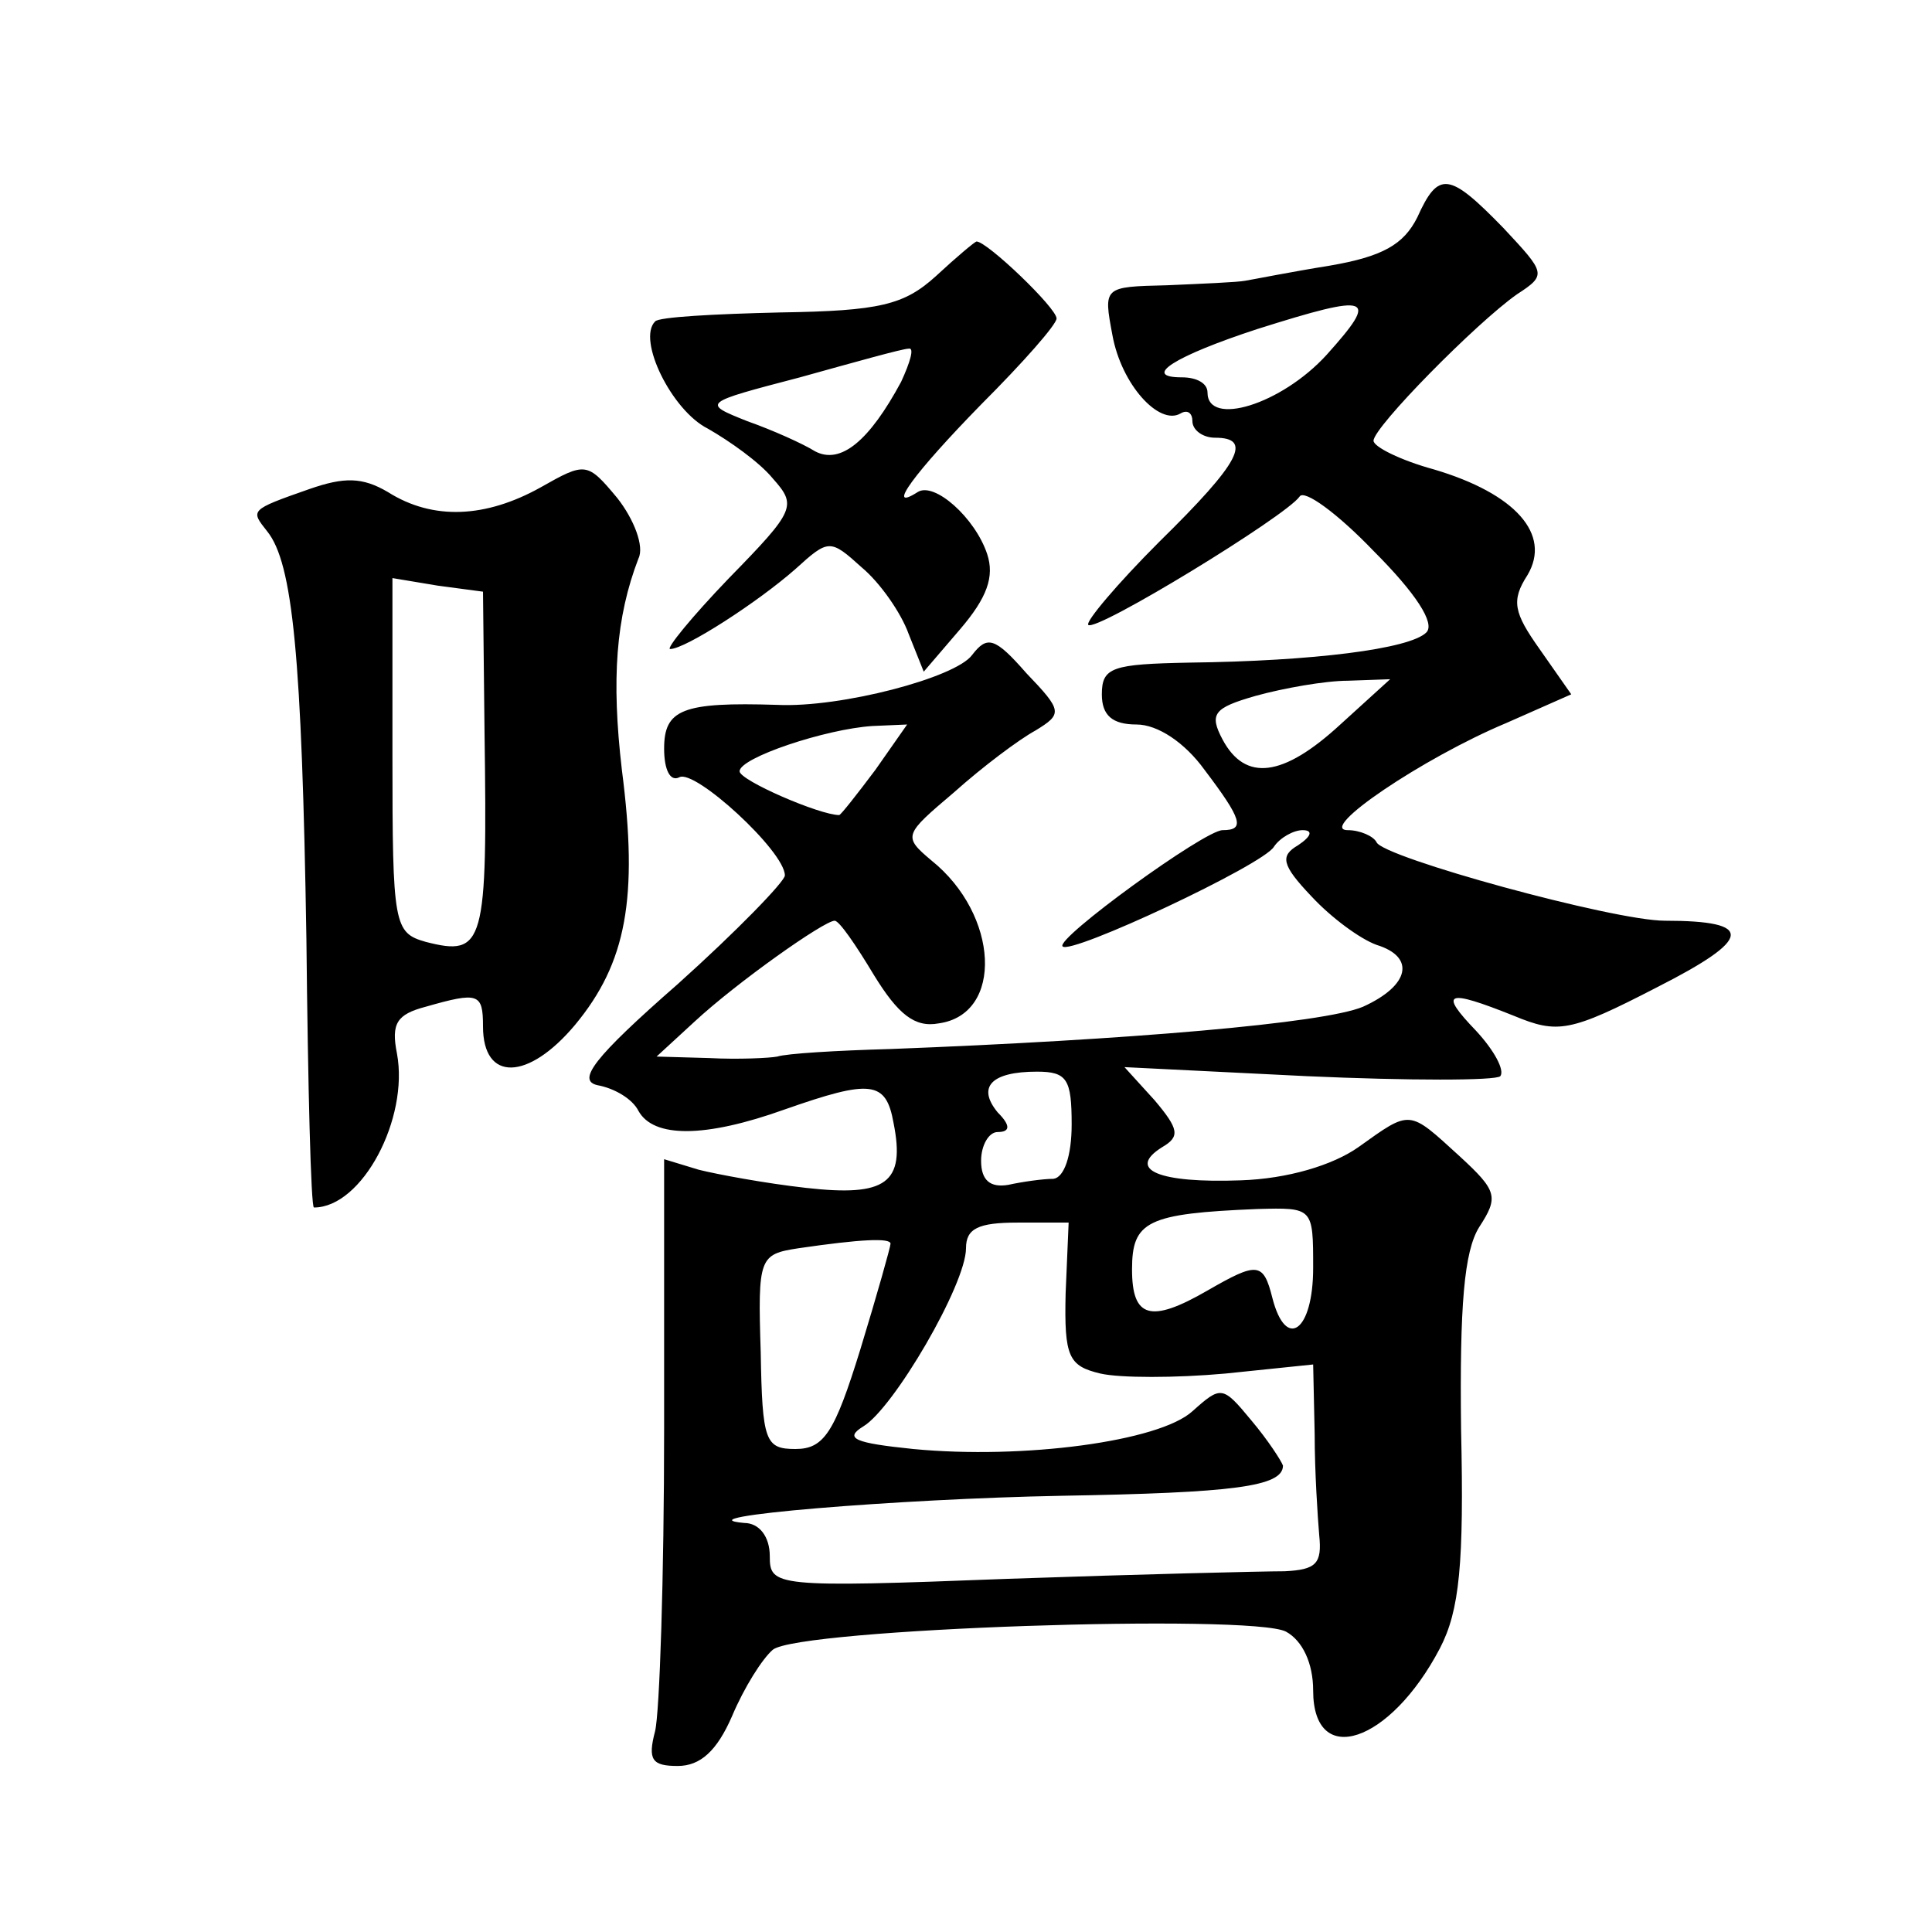 <?xml version="1.0" standalone="no"?>
<!DOCTYPE svg PUBLIC "-//W3C//DTD SVG 20010904//EN"
 "http://www.w3.org/TR/2001/REC-SVG-20010904/DTD/svg10.dtd">
<svg version="1.0" xmlns="http://www.w3.org/2000/svg"
 width="128pt" height="128pt" viewBox="0 0 128 128"
 preserveAspectRatio="xMidYMid meet">
<g transform="translate(0,128) scale(0.1,-0.1)"
fill="#0" stroke="none">
<path d="M939 1136 c-9 -18 -23 -26 -58 -32 -25 -4 -50 -9 -56 -10 -5 -1 -29 -2
-52 -3 -42 -1 -42 -1 -36 -33 6 -33 31 -60 45 -52 5 3 8 0 8 -5 0 -6 7 -11 15 -11
25 0 17 -16 -37 -69 -28 -28 -49 -53 -47 -55 5 -5 131 72 140 85 3 5 25 -11 49
-36 28 -28 41 -48 35 -54 -11 -11 -75 -19 -157 -20 -51 -1 -58 -3 -58 -21 0 -14
7 -20 23 -20 14 0 32 -12 45 -30 25 -33 27 -40 12 -40 -12 0 -111 -72 -106 -77
5 -6 133 54 140 66 4 6 13 11 19 11 7 0 6 -4 -3 -10 -12 -7 -11 -13 9 -34 13 -14
32 -28 43 -32 26 -8 22 -27 -9 -41 -26 -11 -156 -22 -313 -28 -36 -1 -69 -3 -75
-5 -5 -1 -26 -2 -45 -1 l-35 1 25 23 c28 26 86 67 93 67 3 0 14 -16 26 -36 16 -26
27 -35 43 -32 43 6 40 72 -5 108 -19 16 -18 17 15 45 19 17 43 35 54 41 18 11 18
13 -6 38 -21 24 -26 25 -36 12 -11 -15 -87 -35 -129 -33 -63 2 -75 -3 -75 -29 0
-14 4 -22 10 -19 10 6 70 -49 70 -65 0 -4 -32 -37 -71 -72 -56 -49 -67 -64 -53
-67 11 -2 23 -9 27 -17 10 -18 44 -18 97 1 57 20 67 19 72 -9 8 -40 -5 -49 -58
-43 -27 3 -59 9 -71 12 l-23 7 0 -178 c0 -99 -3 -189 -6 -201 -5 -19 -2 -23 15
-23 15 0 26 10 36 33 8 19 20 38 27 44 17 14 317 24 340 12 11 -6 18 -21 18 -39
0 -52 51 -35 84 28 13 25 16 56 14 145 -1 82 2 118 12 134 13 20 12 24 -13 47 -34
31 -32 31 -67 6 -17 -12 -47 -21 -78 -22 -54 -2 -76 7 -52 22 12 7 11 12 -5 31
l-20 22 121 -6 c67 -3 125 -3 128 0 3 4 -4 17 -16 30 -25 26 -20 28 25 10 29 -12
37 -11 95 19 63 32 65 44 5 44 -34 0 -187 42 -191 52 -2 4 -11 8 -19 8 -21 0 50
48 105 71 l43 19 -21 30 c-17 24 -19 32 -8 49 16 27 -8 54 -62 70 -22 6 -40 15
-40 19 0 9 68 78 95 97 20 13 19 14 -9 44 -36 37 -43 38 -57 7z m-60 -91 c-30 -33
-79 -48 -79 -25 0 6 -7 10 -17 10 -27 0 -5 14 50 32 76 24 81 22 46 -17z m9 -245
c-38 -35 -63 -38 -78 -10 -9 17 -6 21 22 29 18 5 46 10 61 10 l28 1 -33 -30z m-308
-30 c-12 -16 -23 -30 -24 -30 -13 0 -66 23 -66 29 0 9 57 28 88 30 l23 1 -21 -30z
m130 -235 c0 -21 -5 -35 -12 -36 -7 0 -21 -2 -30 -4 -12 -2 -18 3 -18 16 0 10 5
19 11 19 8 0 9 4 0 13 -14 17 -4 27 26 27 20 0 23 -5 23 -35z m160 -95 c0 -42 -18
-55 -27 -20 -6 24 -10 24 -43 5 -38 -22 -50 -18 -50 14 0 32 10 37 83 40 37 1 37
1 37 -39z m-164 -17 c-1 -42 2 -48 23 -53 13 -3 50 -3 83 0 l58 6 1 -46 c0 -25
2 -55 3 -67 2 -19 -2 -23 -23 -24 -14 0 -97 -2 -183 -5 -155 -6 -158 -5 -158 15
0 13 -7 22 -17 22 -44 4 103 16 210 18 114 2 147 6 147 20 -1 3 -10 17 -21 30 -19
23 -20 23 -39 6 -22 -20 -112 -32 -185 -25 -39 4 -46 7 -33 15 20 12 68 94 68 118
0 13 8 17 34 17 l34 0 -2 -47z m-116 33 c0 -2 -9 -34 -20 -70 -17 -55 -24 -66 -43
-66 -20 0 -22 5 -23 64 -2 63 -1 65 25 69 41 6 61 7 61 3z M620 1097 c-21 -19 -37
-23 -103 -24 -43 -1 -81 -3 -83 -6 -12 -12 11 -59 35 -71 14 -8 34 -22 43 -33 16
-18 15 -21 -29 -66 -25 -26 -42 -47 -39 -47 10 0 58 31 83 53 22 20 23 20 44 1
12 -10 26 -30 31 -44 l10 -25 24 28 c18 21 23 35 18 50 -8 24 -35 48 -46 41 -22
-14 -2 13 42 58 28 28 50 53 50 57 0 7 -46 51 -53 51 -1 0 -13 -10 -27 -23z m-23
-70 c-21 -39 -40 -55 -57 -46 -8 5 -28 14 -45 20 -30 12 -30 12 35 29 36 10 68
19 72 19 4 1 1 -9 -5 -22z M205 956 c-40 -14 -39 -14 -28 -28 17 -21 23 -83 26
-270 1 -98 3 -178 5 -178 32 0 63 59 55 102 -4 20 0 26 19 31 35 10 38 9 38 -13
0 -37 30 -36 61 1 34 41 42 84 31 169 -7 60 -4 101 11 140 4 8 -3 26 -14 40 -20
24 -21 24 -51 7 -36 -20 -71 -22 -101 -3 -17 10 -29 10 -52 2z m116 -160 c2 -142
0 -150 -39 -140 -21 6 -22 11 -22 123 l0 118 30 -5 30 -4 1 -92z"/>
</g>
</svg>
